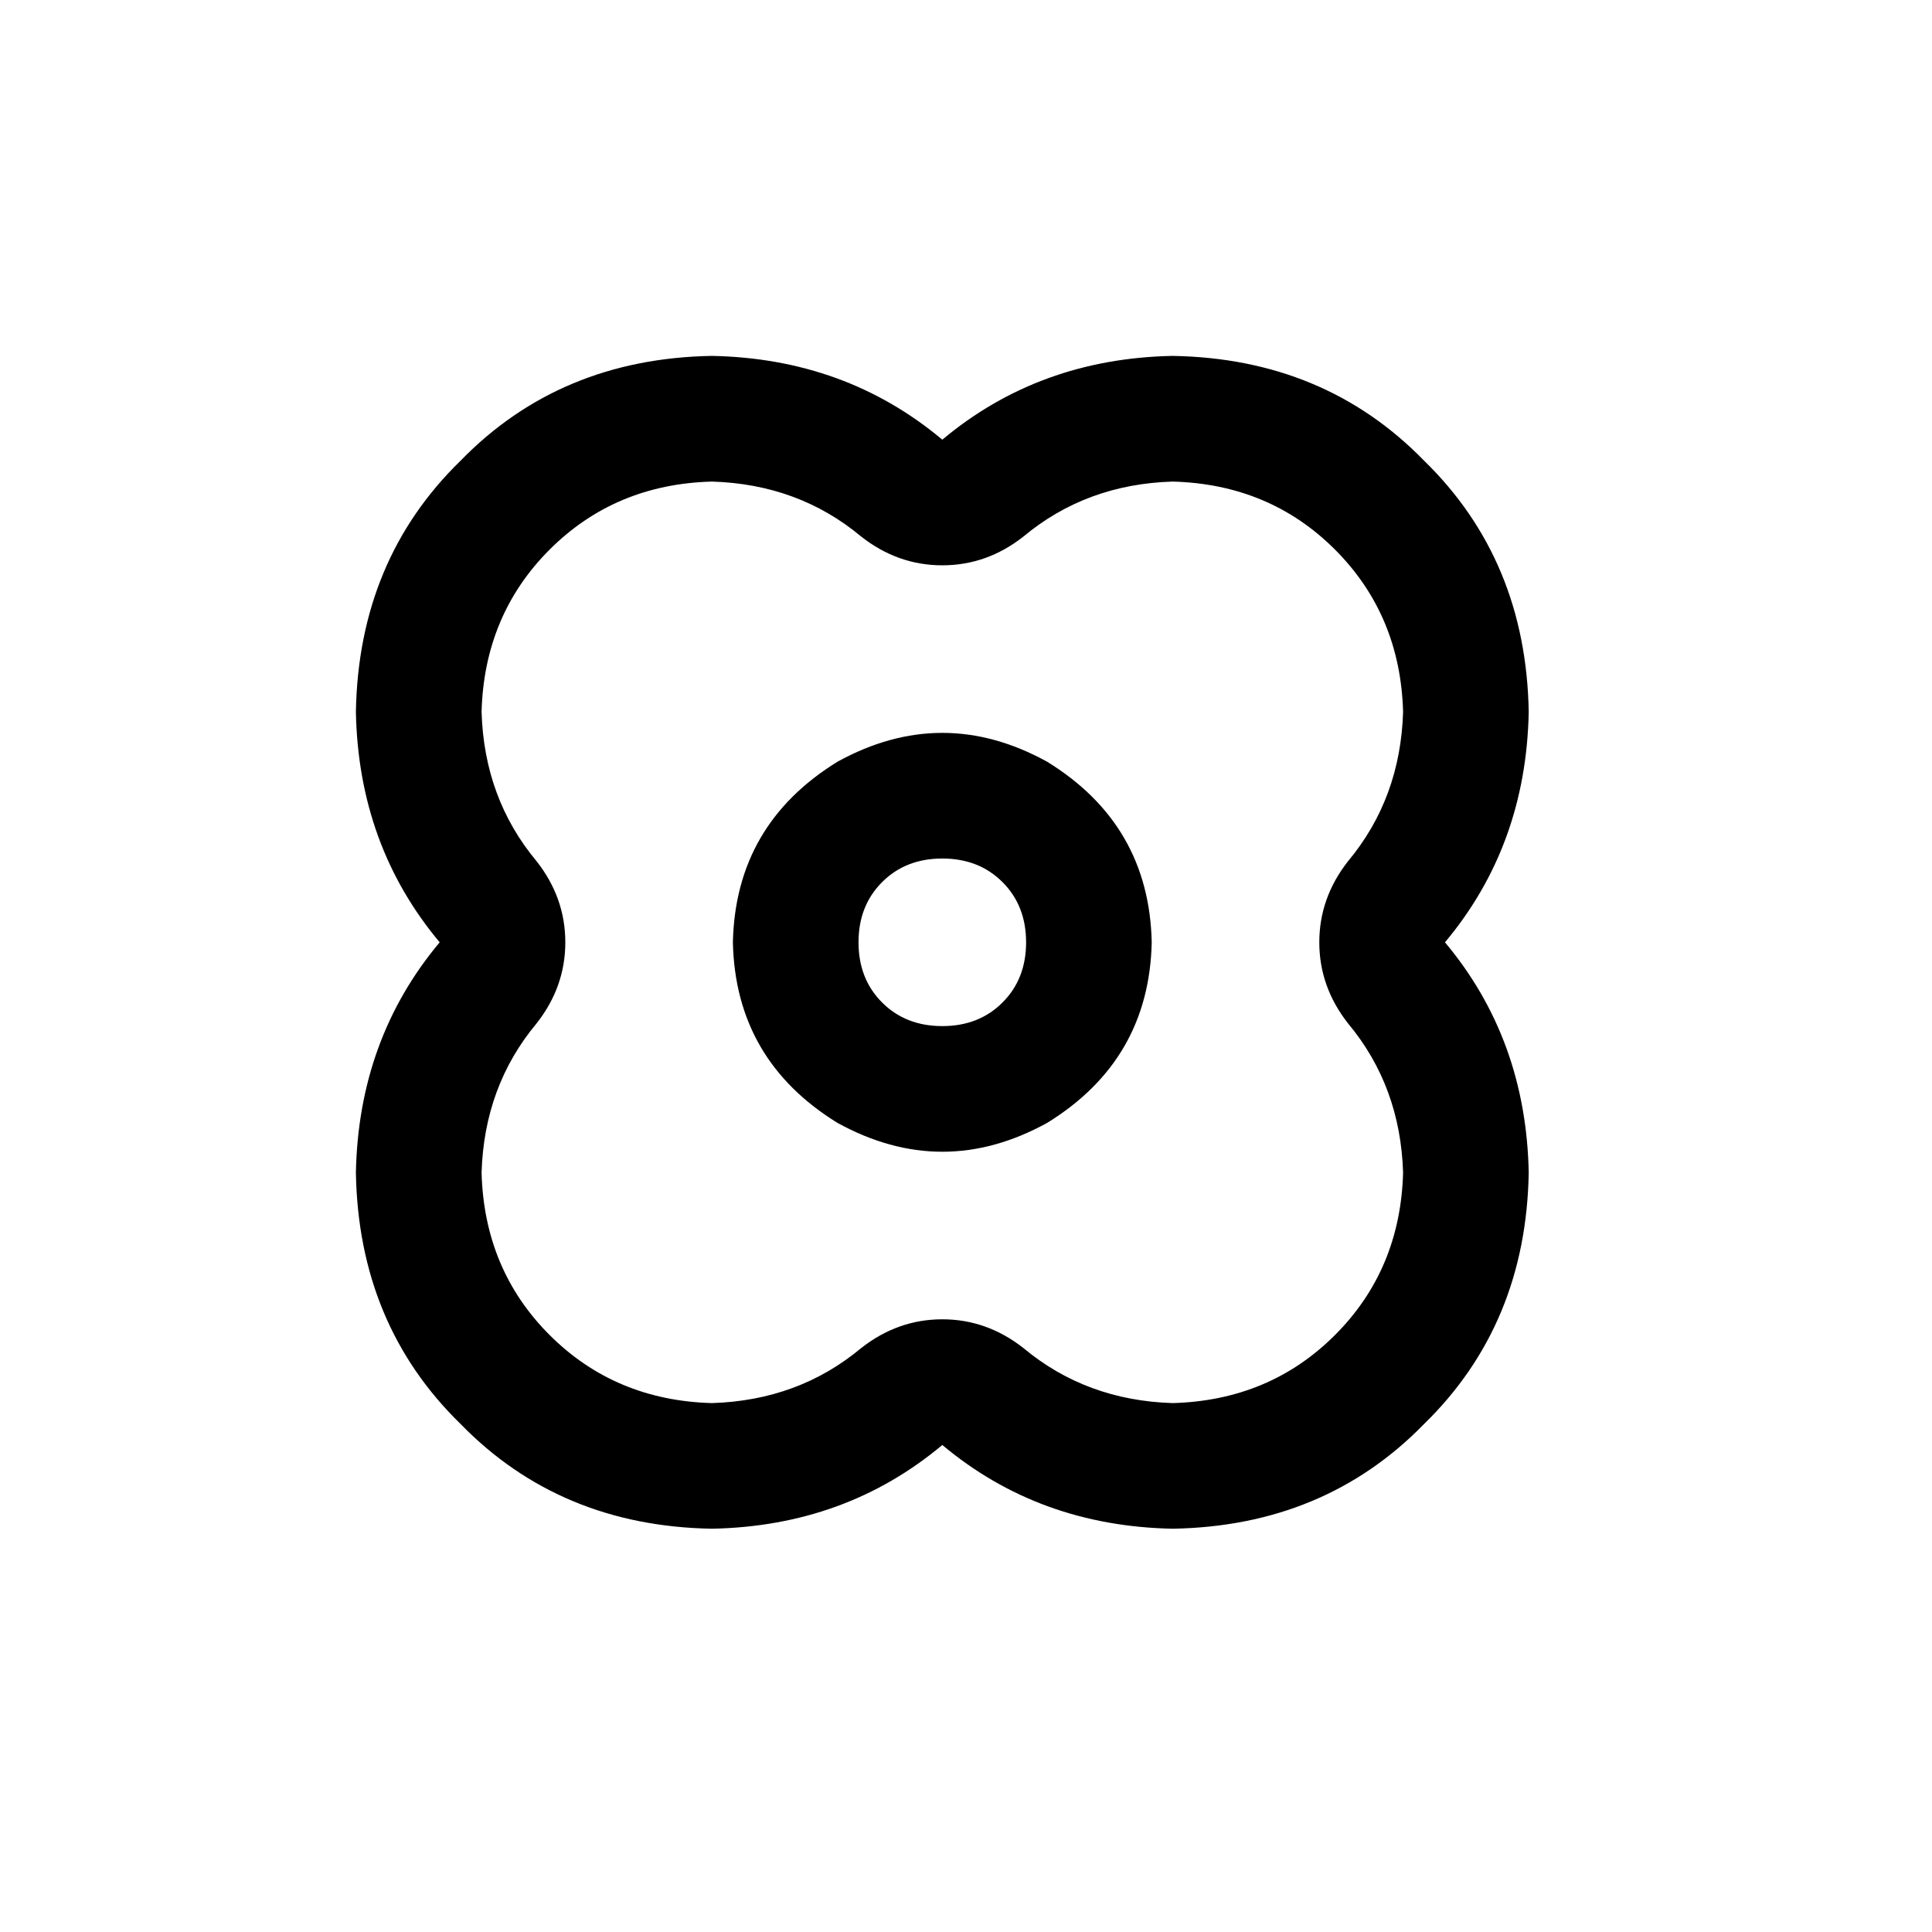 <svg width="38" height="38" viewBox="0 0 38 38" fill="none" xmlns="http://www.w3.org/2000/svg">
<path d="M30.068 14.003C30.034 15.754 29.485 17.264 28.421 18.534C29.485 19.804 30.034 21.315 30.068 23.065C30.034 25.056 29.347 26.704 28.009 28.009C26.704 29.347 25.056 30.034 23.065 30.068C21.315 30.034 19.804 29.485 18.534 28.421C17.264 29.485 15.754 30.034 14.003 30.068C12.012 30.034 10.364 29.347 9.06 28.009C7.721 26.704 7.034 25.056 7 23.065C7.034 21.315 7.584 19.804 8.648 18.534C7.584 17.264 7.034 15.754 7 14.003C7.034 12.012 7.721 10.364 9.06 9.06C10.364 7.721 12.012 7.034 14.003 7C15.754 7.034 17.264 7.584 18.534 8.648C19.804 7.584 21.315 7.034 23.065 7C25.056 7.034 26.704 7.721 28.009 9.06C29.347 10.364 30.034 12.012 30.068 14.003ZM16.938 10.553C16.114 9.866 15.136 9.506 14.003 9.472C12.733 9.506 11.669 9.952 10.81 10.81C9.952 11.669 9.506 12.733 9.472 14.003C9.506 15.136 9.866 16.114 10.553 16.938C10.931 17.418 11.119 17.951 11.119 18.534C11.119 19.118 10.931 19.65 10.553 20.13C9.866 20.954 9.506 21.933 9.472 23.065C9.506 24.335 9.952 25.4 10.81 26.258C11.669 27.116 12.733 27.562 14.003 27.597C15.136 27.562 16.114 27.202 16.938 26.515C17.418 26.138 17.951 25.949 18.534 25.949C19.118 25.949 19.65 26.138 20.13 26.515C20.954 27.202 21.933 27.562 23.065 27.597C24.335 27.562 25.4 27.116 26.258 26.258C27.116 25.4 27.562 24.335 27.597 23.065C27.562 21.933 27.202 20.954 26.515 20.13C26.138 19.65 25.949 19.118 25.949 18.534C25.949 17.951 26.138 17.418 26.515 16.938C27.202 16.114 27.562 15.136 27.597 14.003C27.562 12.733 27.116 11.669 26.258 10.81C25.4 9.952 24.335 9.506 23.065 9.472C21.933 9.506 20.954 9.866 20.13 10.553C19.65 10.931 19.118 11.119 18.534 11.119C17.951 11.119 17.418 10.931 16.938 10.553ZM20.182 18.534C20.182 18.053 20.027 17.659 19.718 17.35C19.409 17.041 19.015 16.886 18.534 16.886C18.053 16.886 17.659 17.041 17.35 17.35C17.041 17.659 16.886 18.053 16.886 18.534C16.886 19.015 17.041 19.409 17.35 19.718C17.659 20.027 18.053 20.182 18.534 20.182C19.015 20.182 19.409 20.027 19.718 19.718C20.027 19.409 20.182 19.015 20.182 18.534ZM14.415 18.534C14.449 16.989 15.136 15.805 16.474 14.981C17.848 14.226 19.221 14.226 20.594 14.981C21.933 15.805 22.619 16.989 22.653 18.534C22.619 20.079 21.933 21.263 20.594 22.087C19.221 22.842 17.848 22.842 16.474 22.087C15.136 21.263 14.449 20.079 14.415 18.534Z" fill="black"/>
</svg>
